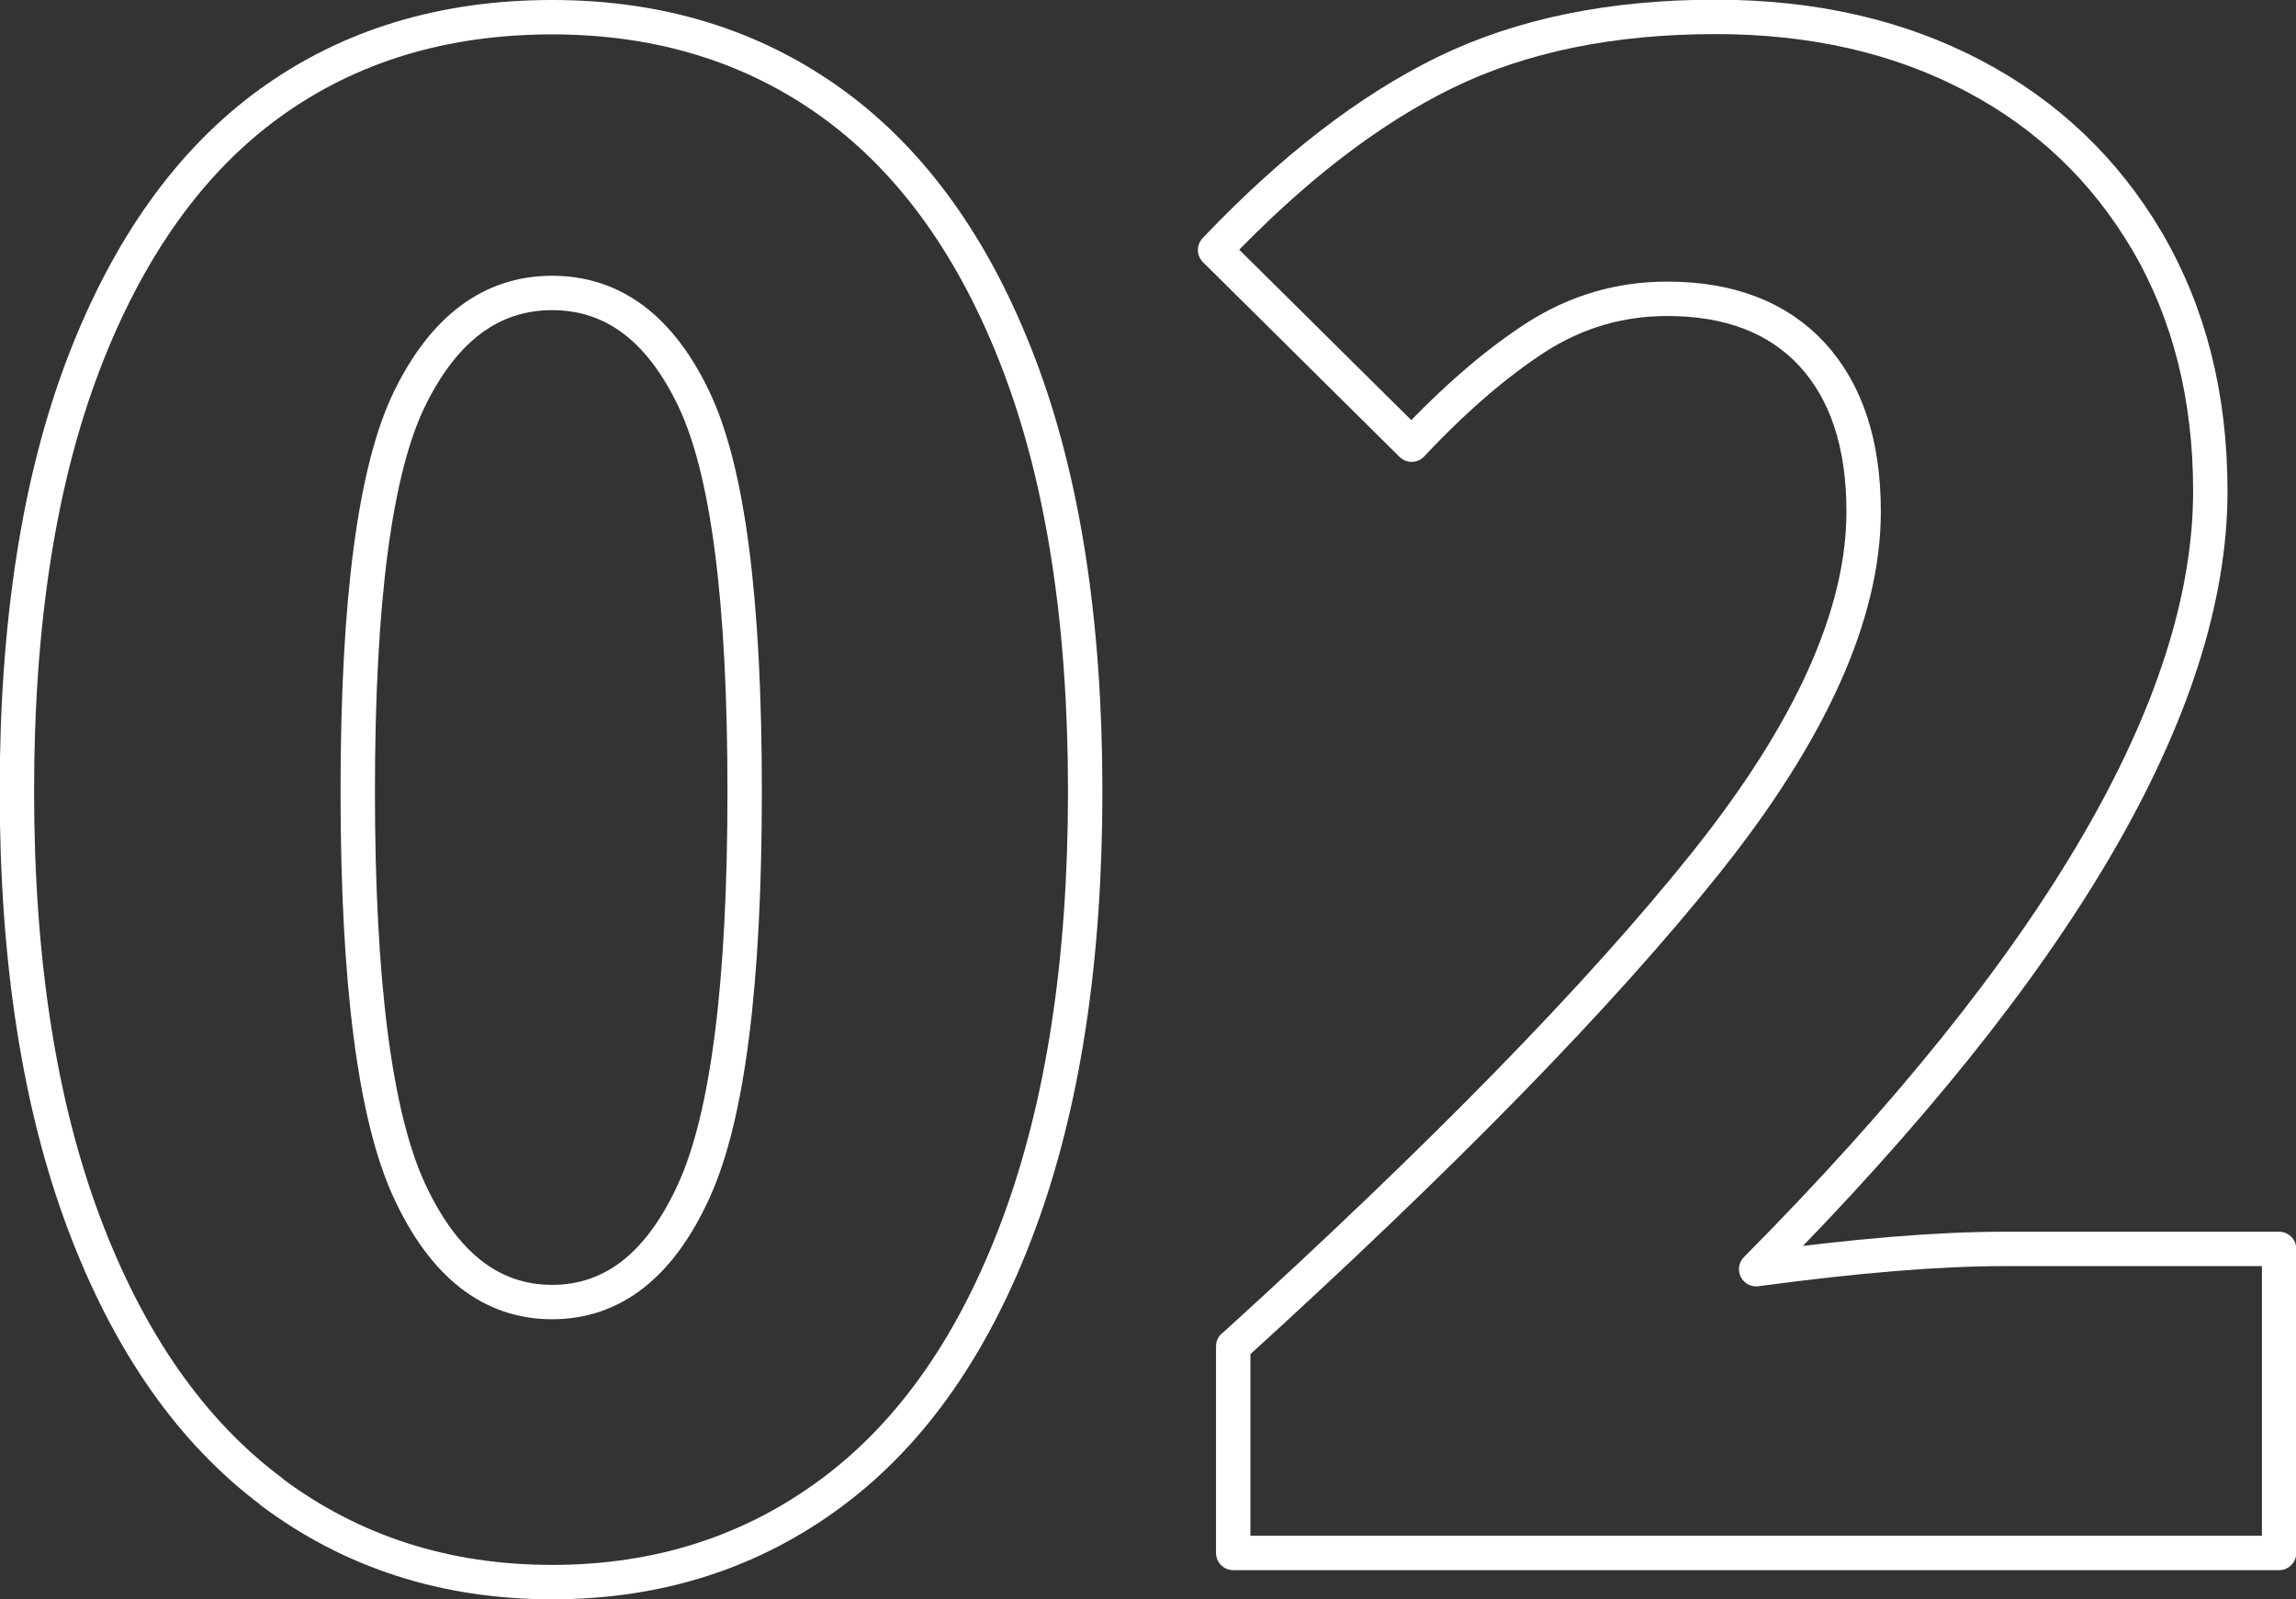 <?xml version="1.0" encoding="UTF-8"?><svg id="_レイヤー_2" xmlns="http://www.w3.org/2000/svg" viewBox="0 0 74.77 52.07"><rect x="0" y="0" width="74.77" height="52.07" fill="#333333" stroke="none"/><defs><style>.cls-1{fill:none;stroke:#fff;stroke-linecap:round;stroke-linejoin:round;stroke-width:1.12px;}</style></defs><g id="_コンテンツ"><g><path class="cls-1" d="M8.84,48.57c-2.62-1.96-4.65-4.87-6.11-8.75-1.45-3.87-2.18-8.56-2.18-14.06s.73-10.14,2.18-13.93c1.45-3.78,3.48-6.61,6.07-8.48S14.46,.56,17.98,.56s6.58,.95,9.17,2.84c2.59,1.89,4.61,4.72,6.04,8.48,1.43,3.76,2.15,8.39,2.15,13.89s-.72,10.19-2.15,14.06c-1.43,3.87-3.45,6.79-6.07,8.75-2.62,1.96-5.67,2.94-9.14,2.94s-6.52-.98-9.14-2.94Zm13.76-9.8c1.1-2.42,1.65-6.75,1.65-13s-.55-10.46-1.65-12.77c-1.1-2.31-2.64-3.46-4.62-3.46s-3.53,1.16-4.65,3.46c-1.12,2.31-1.68,6.57-1.68,12.77s.56,10.58,1.68,13,2.67,3.63,4.65,3.63,3.52-1.21,4.62-3.63Z"/><path class="cls-1" d="M40.16,43.85c6.82-6.2,11.95-11.45,15.38-15.74s5.15-8.11,5.15-11.45c0-2.2-.56-3.9-1.68-5.12-1.12-1.21-2.7-1.81-4.72-1.81-1.54,0-2.96,.42-4.26,1.25-1.3,.84-2.65,2-4.06,3.5l-6.4-6.34c2.51-2.64,5-4.56,7.49-5.78,2.49-1.21,5.42-1.81,8.81-1.81,3.17,0,5.96,.64,8.38,1.91s4.31,3.08,5.68,5.41c1.36,2.33,2.05,5.04,2.05,8.12,0,6.95-4.93,15.4-14.79,25.34,3.26-.44,5.94-.66,8.05-.66h8.98v9.9H40.16v-6.73Z"/></g></g></svg>